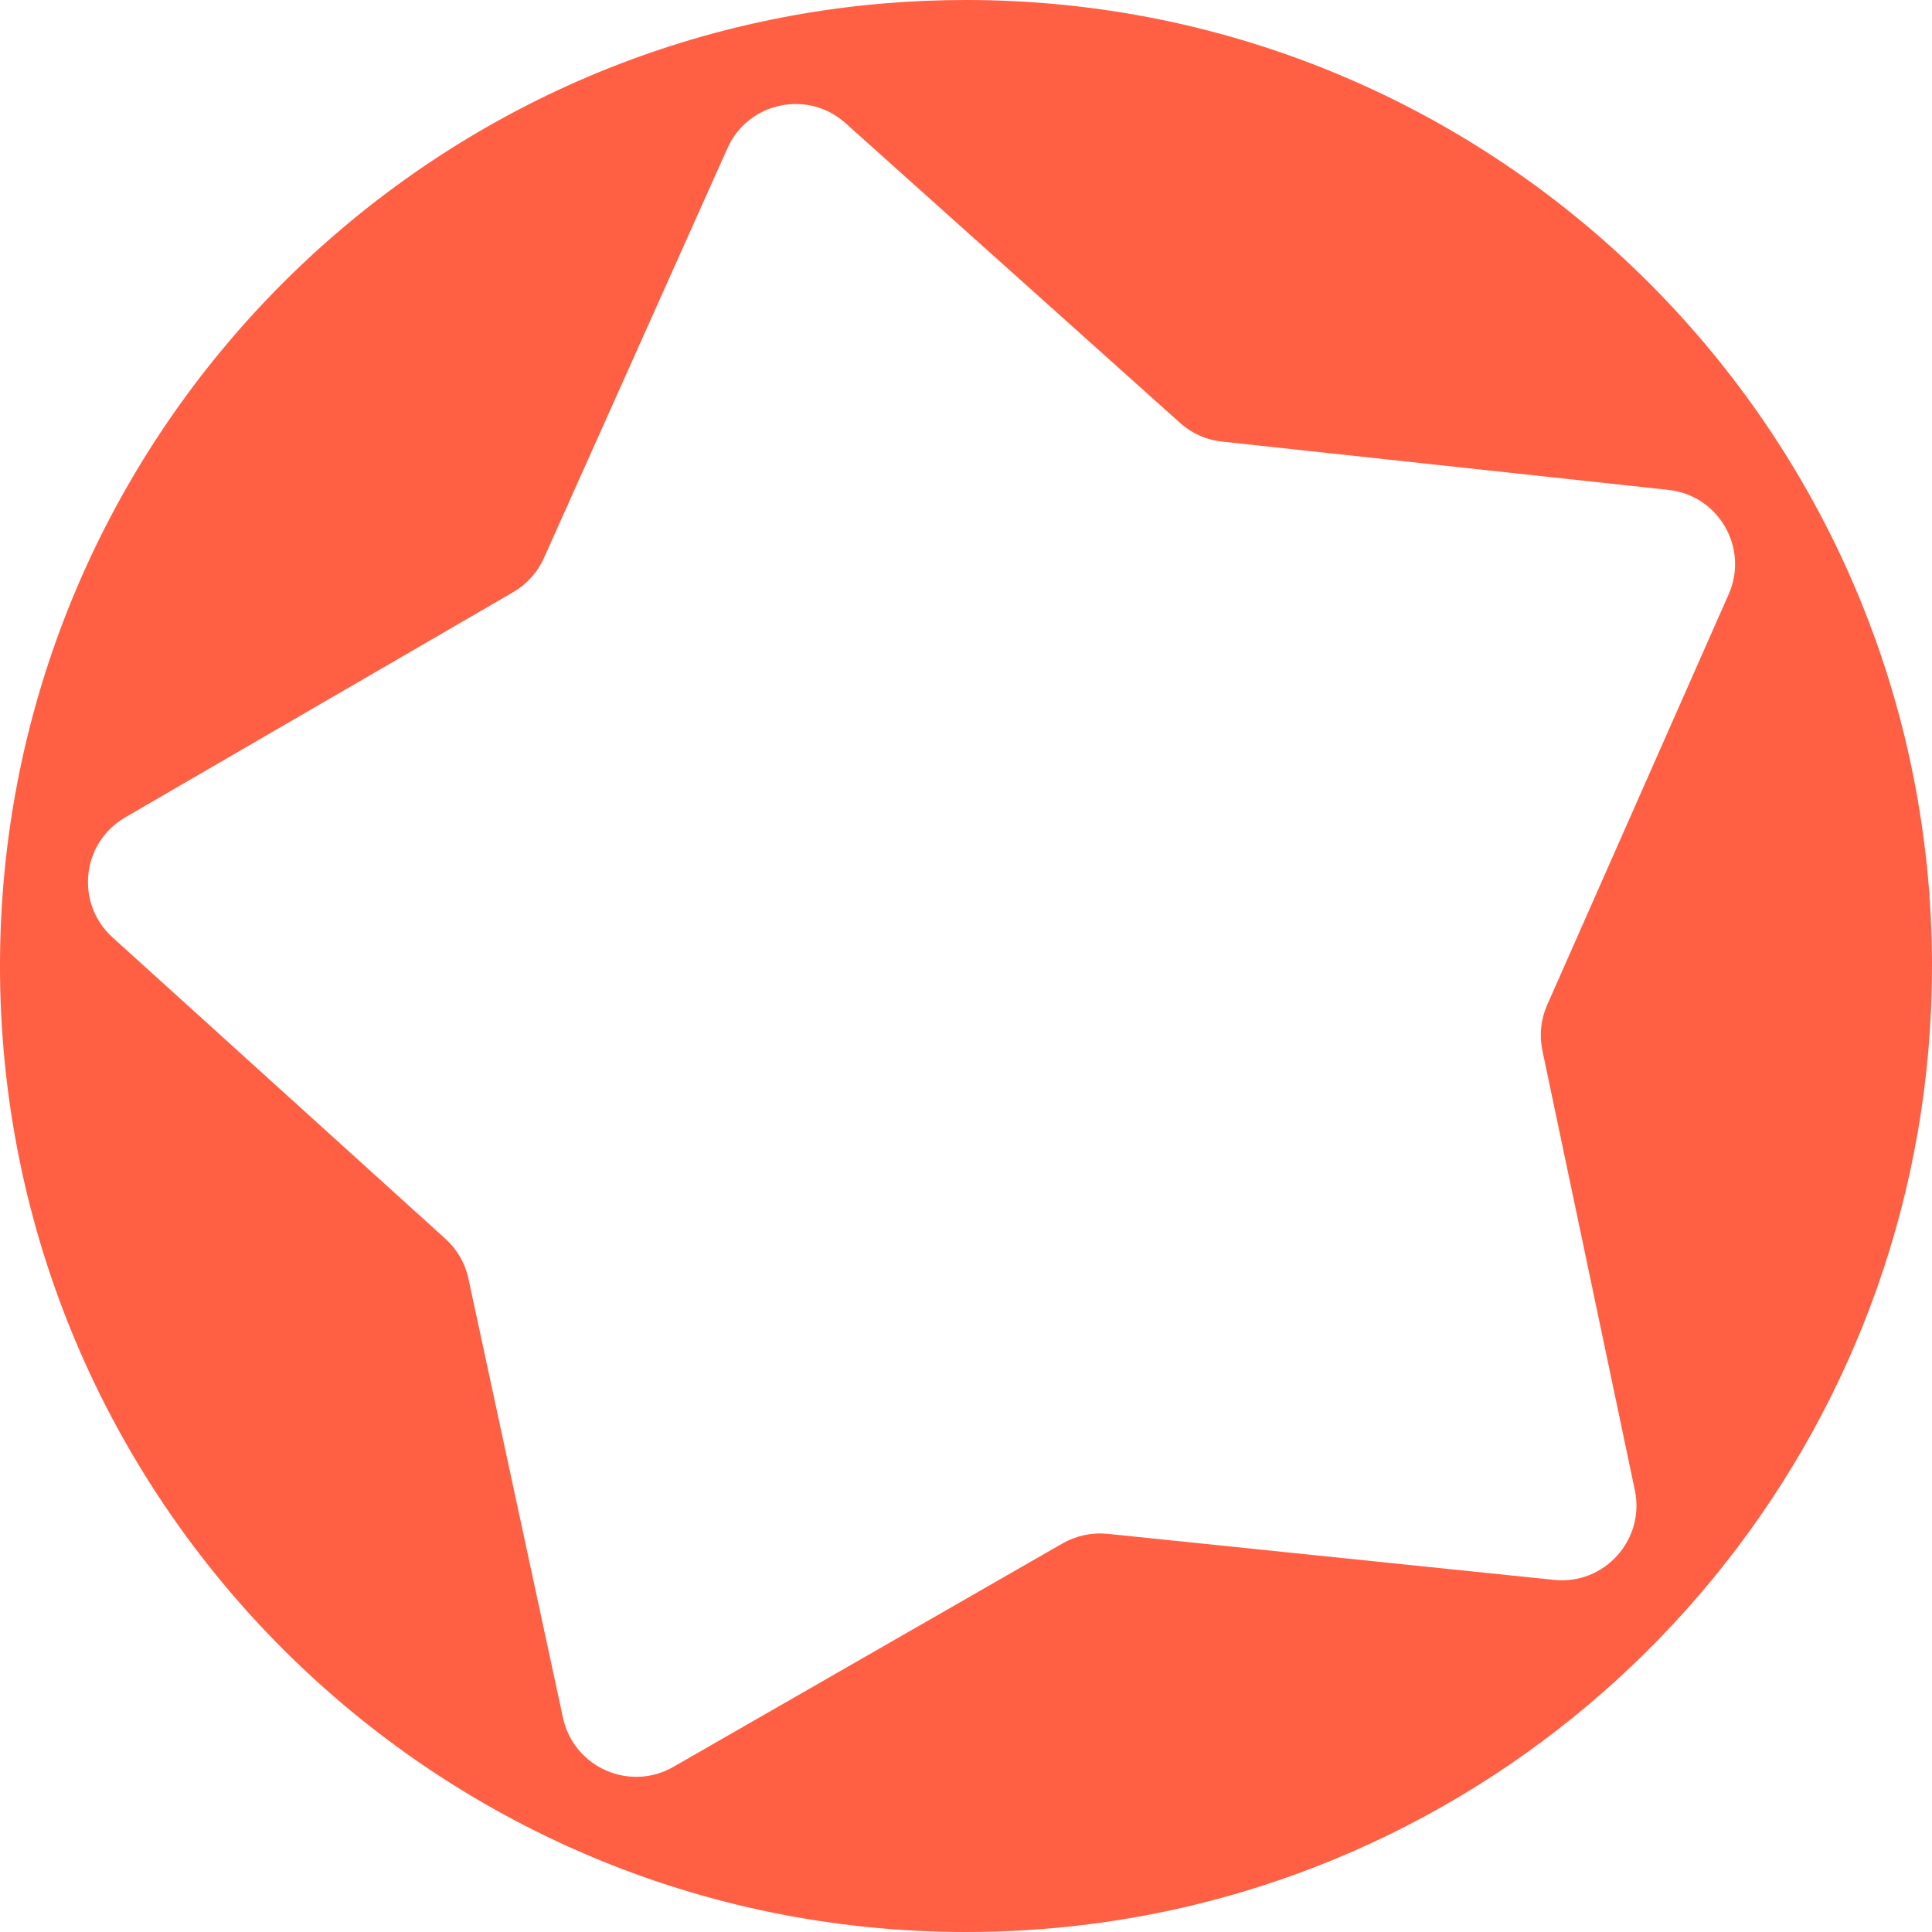 <svg width="20" height="20" viewBox="0 0 20 20" fill="none" xmlns="http://www.w3.org/2000/svg">
<path id="Subtract" fill-rule="evenodd" clip-rule="evenodd" d="M12.43 19.703C16.778 18.617 20 14.685 20 10C20 4.477 15.523 0 10 0C9.711 0 9.425 0.012 9.143 0.036C4.021 0.471 0 4.766 0 10C0 15.523 4.477 20 10 20C10.838 20 11.652 19.897 12.43 19.703ZM5.828 17.782L4.849 13.236C4.815 13.077 4.732 12.934 4.612 12.825L1.165 9.704C0.777 9.353 0.842 8.726 1.295 8.462L5.314 6.129C5.454 6.047 5.565 5.924 5.631 5.776L7.531 1.533C7.745 1.056 8.362 0.925 8.752 1.274L12.216 4.378C12.336 4.486 12.487 4.554 12.649 4.571L17.27 5.071C17.791 5.126 18.107 5.673 17.895 6.152L16.016 10.404C15.95 10.553 15.934 10.717 15.967 10.876L16.924 15.427C17.031 15.939 16.609 16.409 16.088 16.355L11.464 15.878C11.303 15.862 11.141 15.897 11 15.977L6.97 18.291C6.515 18.551 5.939 18.294 5.828 17.782Z" fill="#FF5F42"/>
</svg>
